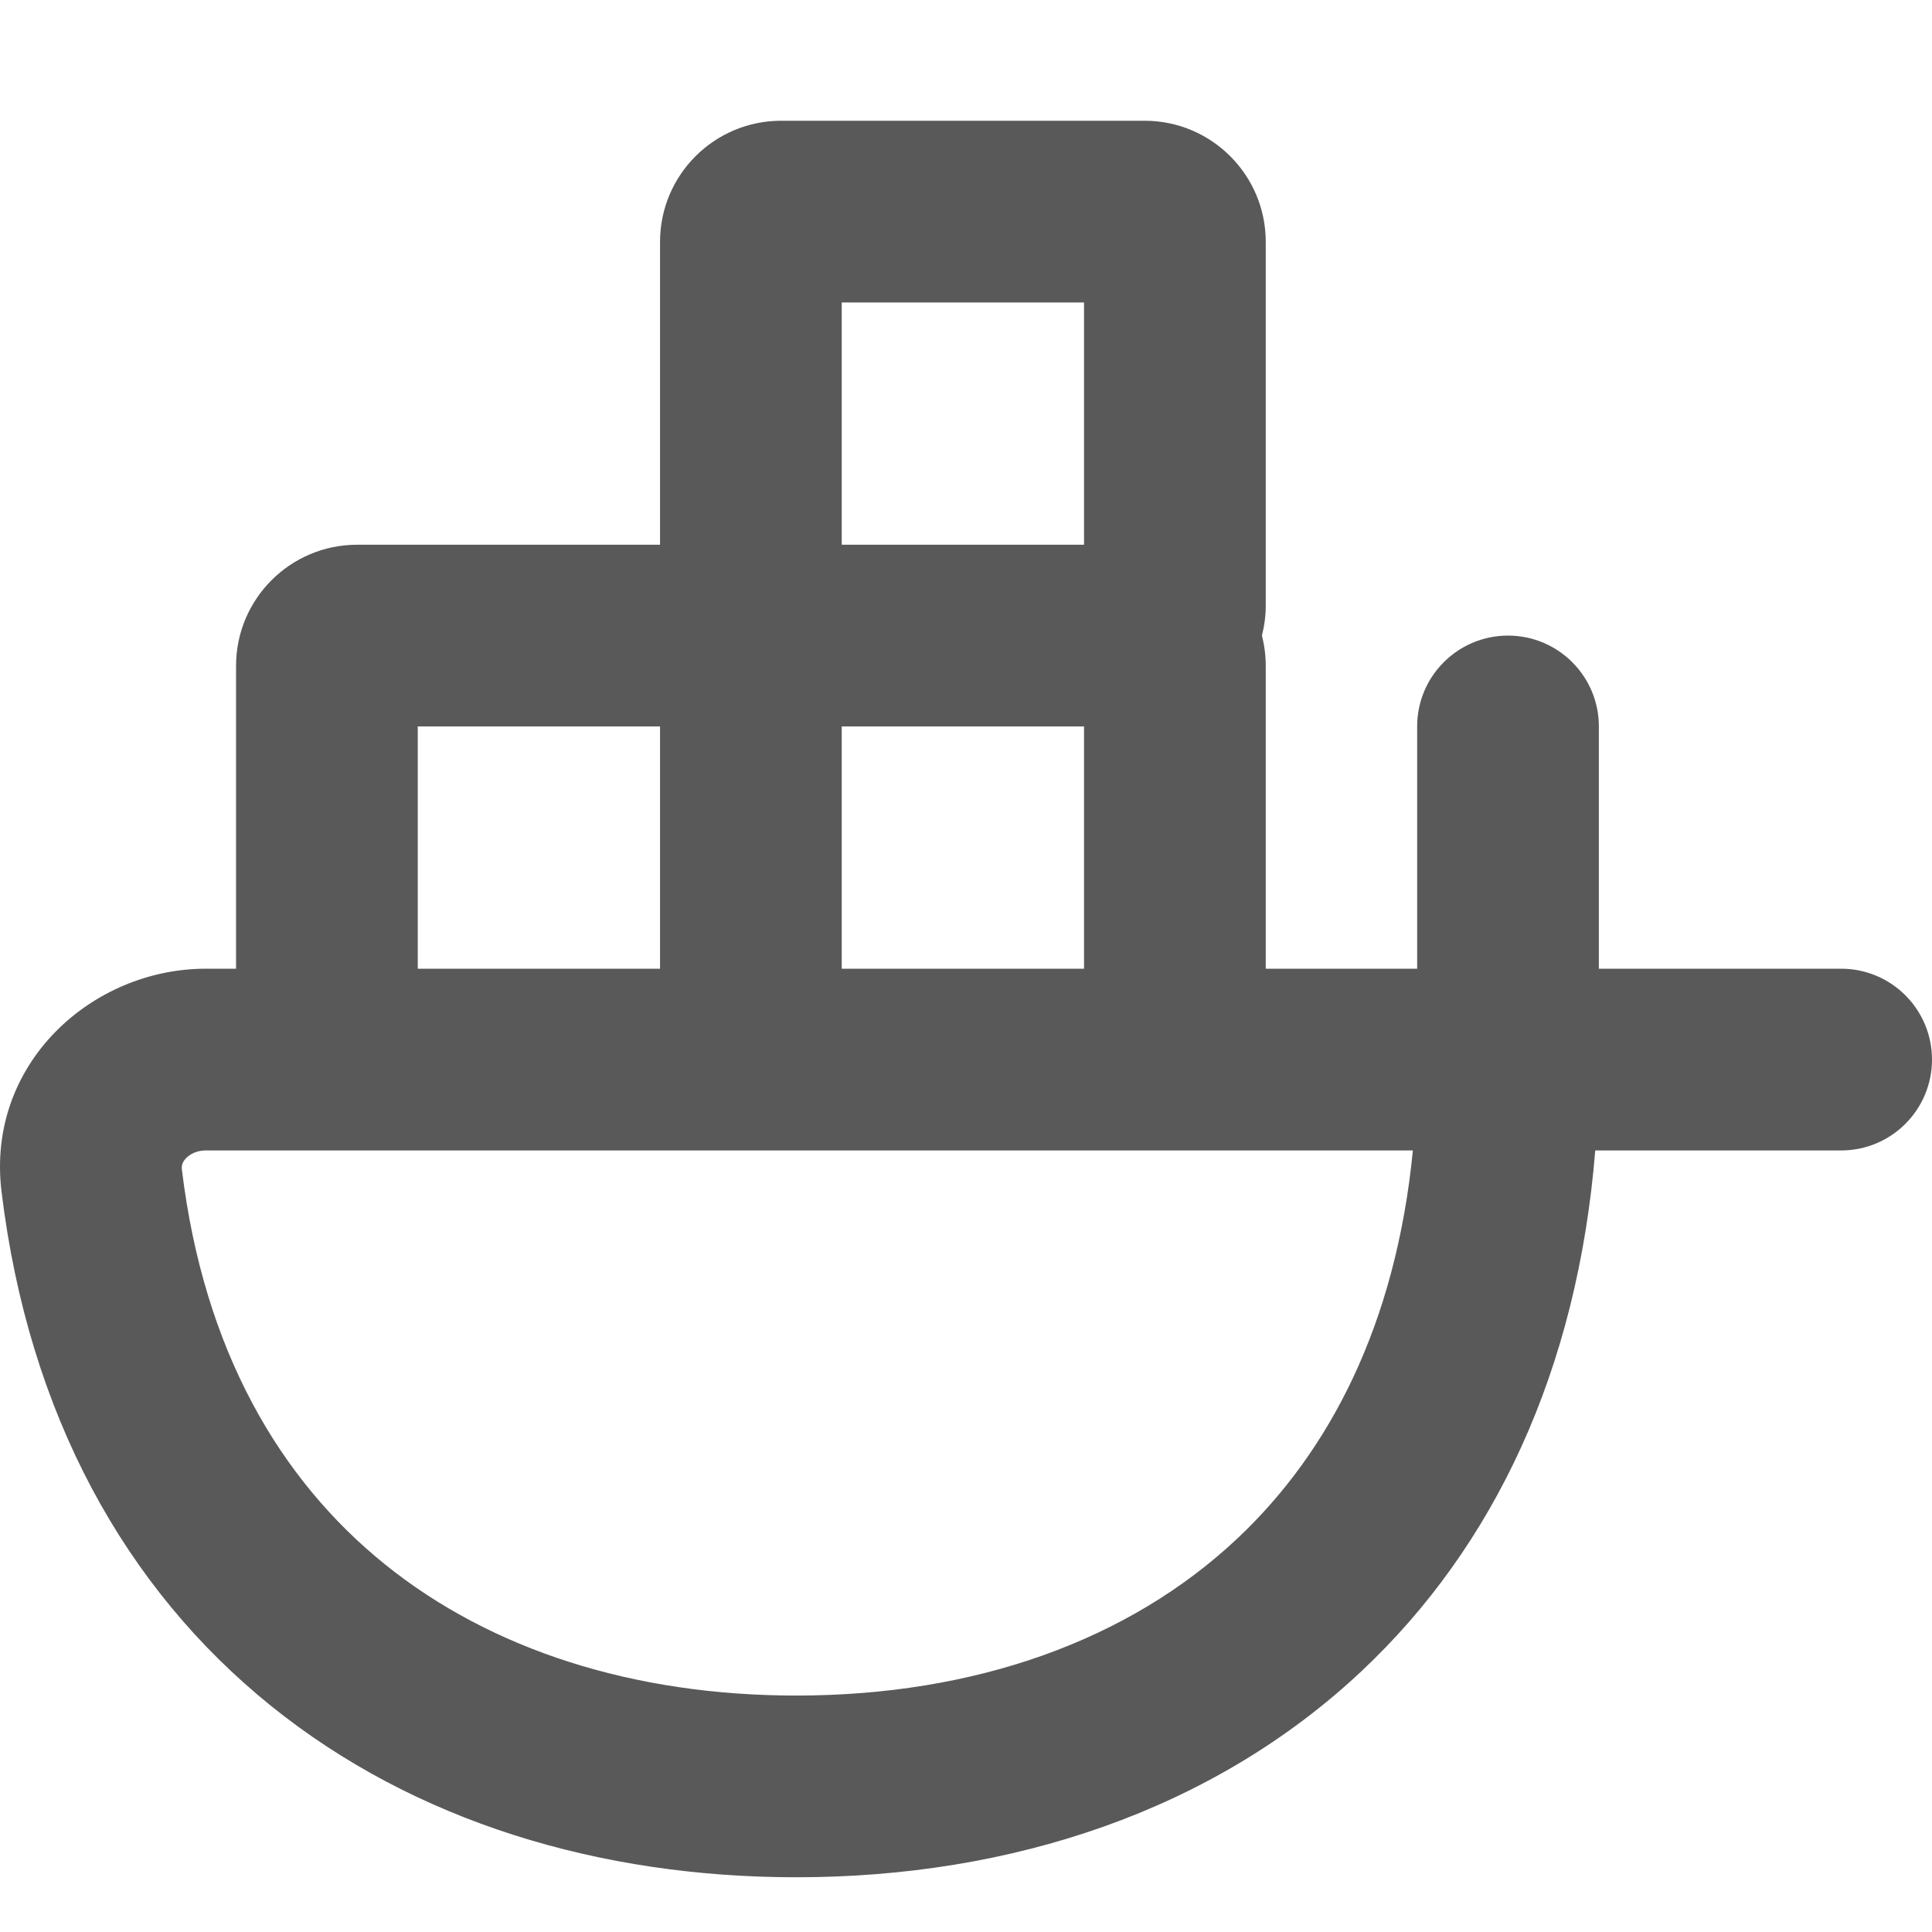<?xml version="1.0" encoding="UTF-8"?> <svg xmlns="http://www.w3.org/2000/svg" width="60" height="60" viewBox="0 0 60 60" fill="none"> <g clip-path="url(#clip0_79_115)"> <path d="M20.498 7.512C20.498 5.434 22.183 3.75 24.26 3.75H35.547C37.624 3.75 39.309 5.434 39.309 7.512V18.798C39.309 19.123 39.267 19.438 39.19 19.739C39.267 20.039 39.309 20.355 39.309 20.679V30.084H44.011V22.56C44.011 21.002 45.275 19.739 46.833 19.739C48.391 19.739 49.654 21.002 49.654 22.56V30.084H57.178C58.737 30.084 60 31.348 60 32.906C60 34.464 58.737 35.728 57.178 35.728H49.542C48.988 42.569 46.398 48.029 42.292 51.891C37.669 56.239 31.401 58.3 24.73 58.3C18.64 58.3 12.888 56.584 8.408 52.971C3.896 49.331 0.887 43.933 0.047 37.002C-0.435 33.026 2.863 30.084 6.39 30.084H7.331V20.679C7.331 18.602 9.015 16.917 11.093 16.917H20.498V7.512ZM20.498 22.56H12.974V30.084H20.498V22.56ZM6.39 35.728C6.12 35.728 5.904 35.838 5.777 35.97C5.665 36.086 5.634 36.197 5.649 36.324C6.329 41.937 8.689 45.947 11.951 48.579C15.247 51.237 19.677 52.657 24.73 52.657C30.266 52.657 35.05 50.956 38.426 47.78C41.293 45.083 43.349 41.132 43.878 35.728H6.39ZM26.141 30.084H33.666V22.56H26.141V30.084ZM26.141 16.917H33.666V9.393H26.141V16.917Z" fill="#595959"></path> </g> <defs> <clipPath id="clip0_79_115"> <rect width="60" height="60" fill="white"></rect> </clipPath> </defs> </svg> 